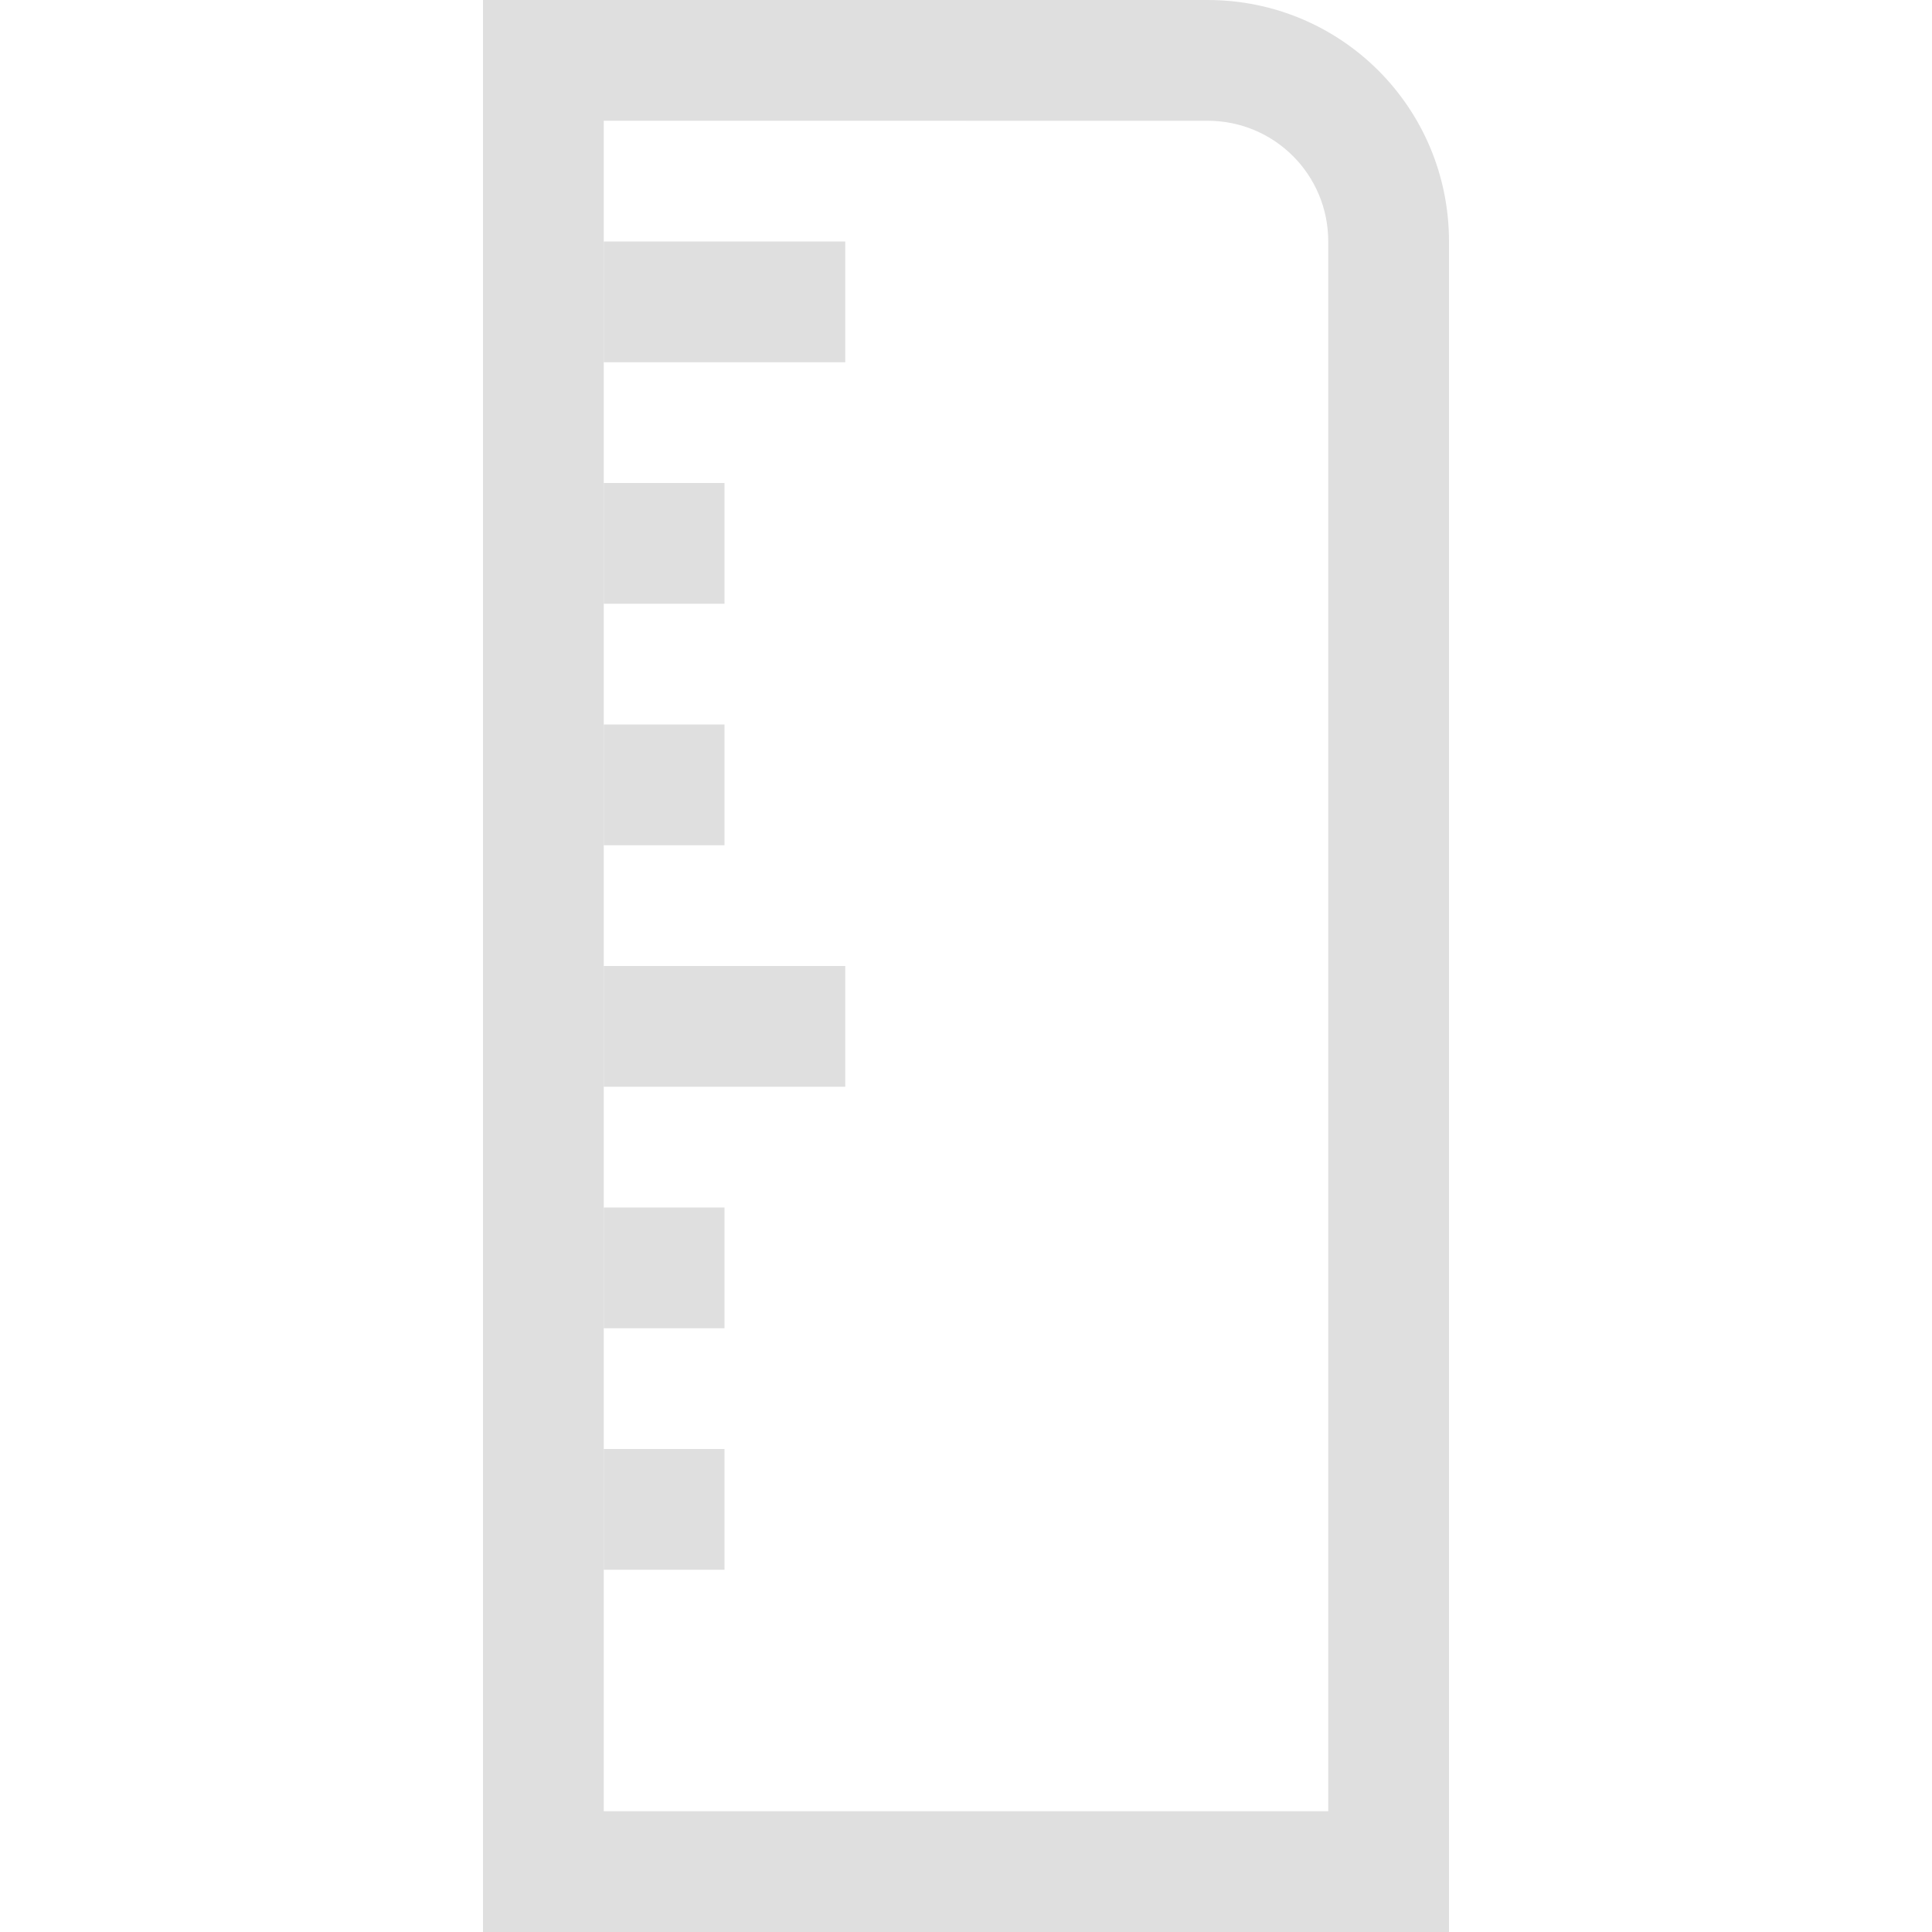 <svg xmlns="http://www.w3.org/2000/svg" width="16" height="16"><path d="M4 0h1v16H4z" style="opacity:1;fill:#dfdfdf;fill-rule:evenodd;stroke-linecap:round;stroke-linejoin:round;stop-color:#000;fill-opacity:1"/><path d="M4 15h8v1H4zM8 0v1h2c.554 0 1 .446 1 1v2h1V2c0-1.108-.892-2-2-2H8z" style="opacity:1;fill:#dfdfdf;fill-opacity:1;fill-rule:evenodd;stroke-linecap:round;stroke-linejoin:round;stop-color:#000"/><rect width="4" height="1" x="4" rx="0" ry="0" style="opacity:1;fill:#dfdfdf;fill-opacity:1;fill-rule:evenodd;stroke-linecap:round;stroke-linejoin:round;stop-color:#000"/><path d="M11 4h1v12h-1zM5 2h2v1H5zM5 4h1v1H5zM5 6h1v1H5zM5 8h2v1H5zM5 10h1v1H5zM5 12h1v1H5z" style="opacity:1;fill:#dfdfdf;fill-opacity:1;fill-rule:evenodd;stroke-linecap:round;stroke-linejoin:round;stop-color:#000"/></svg>